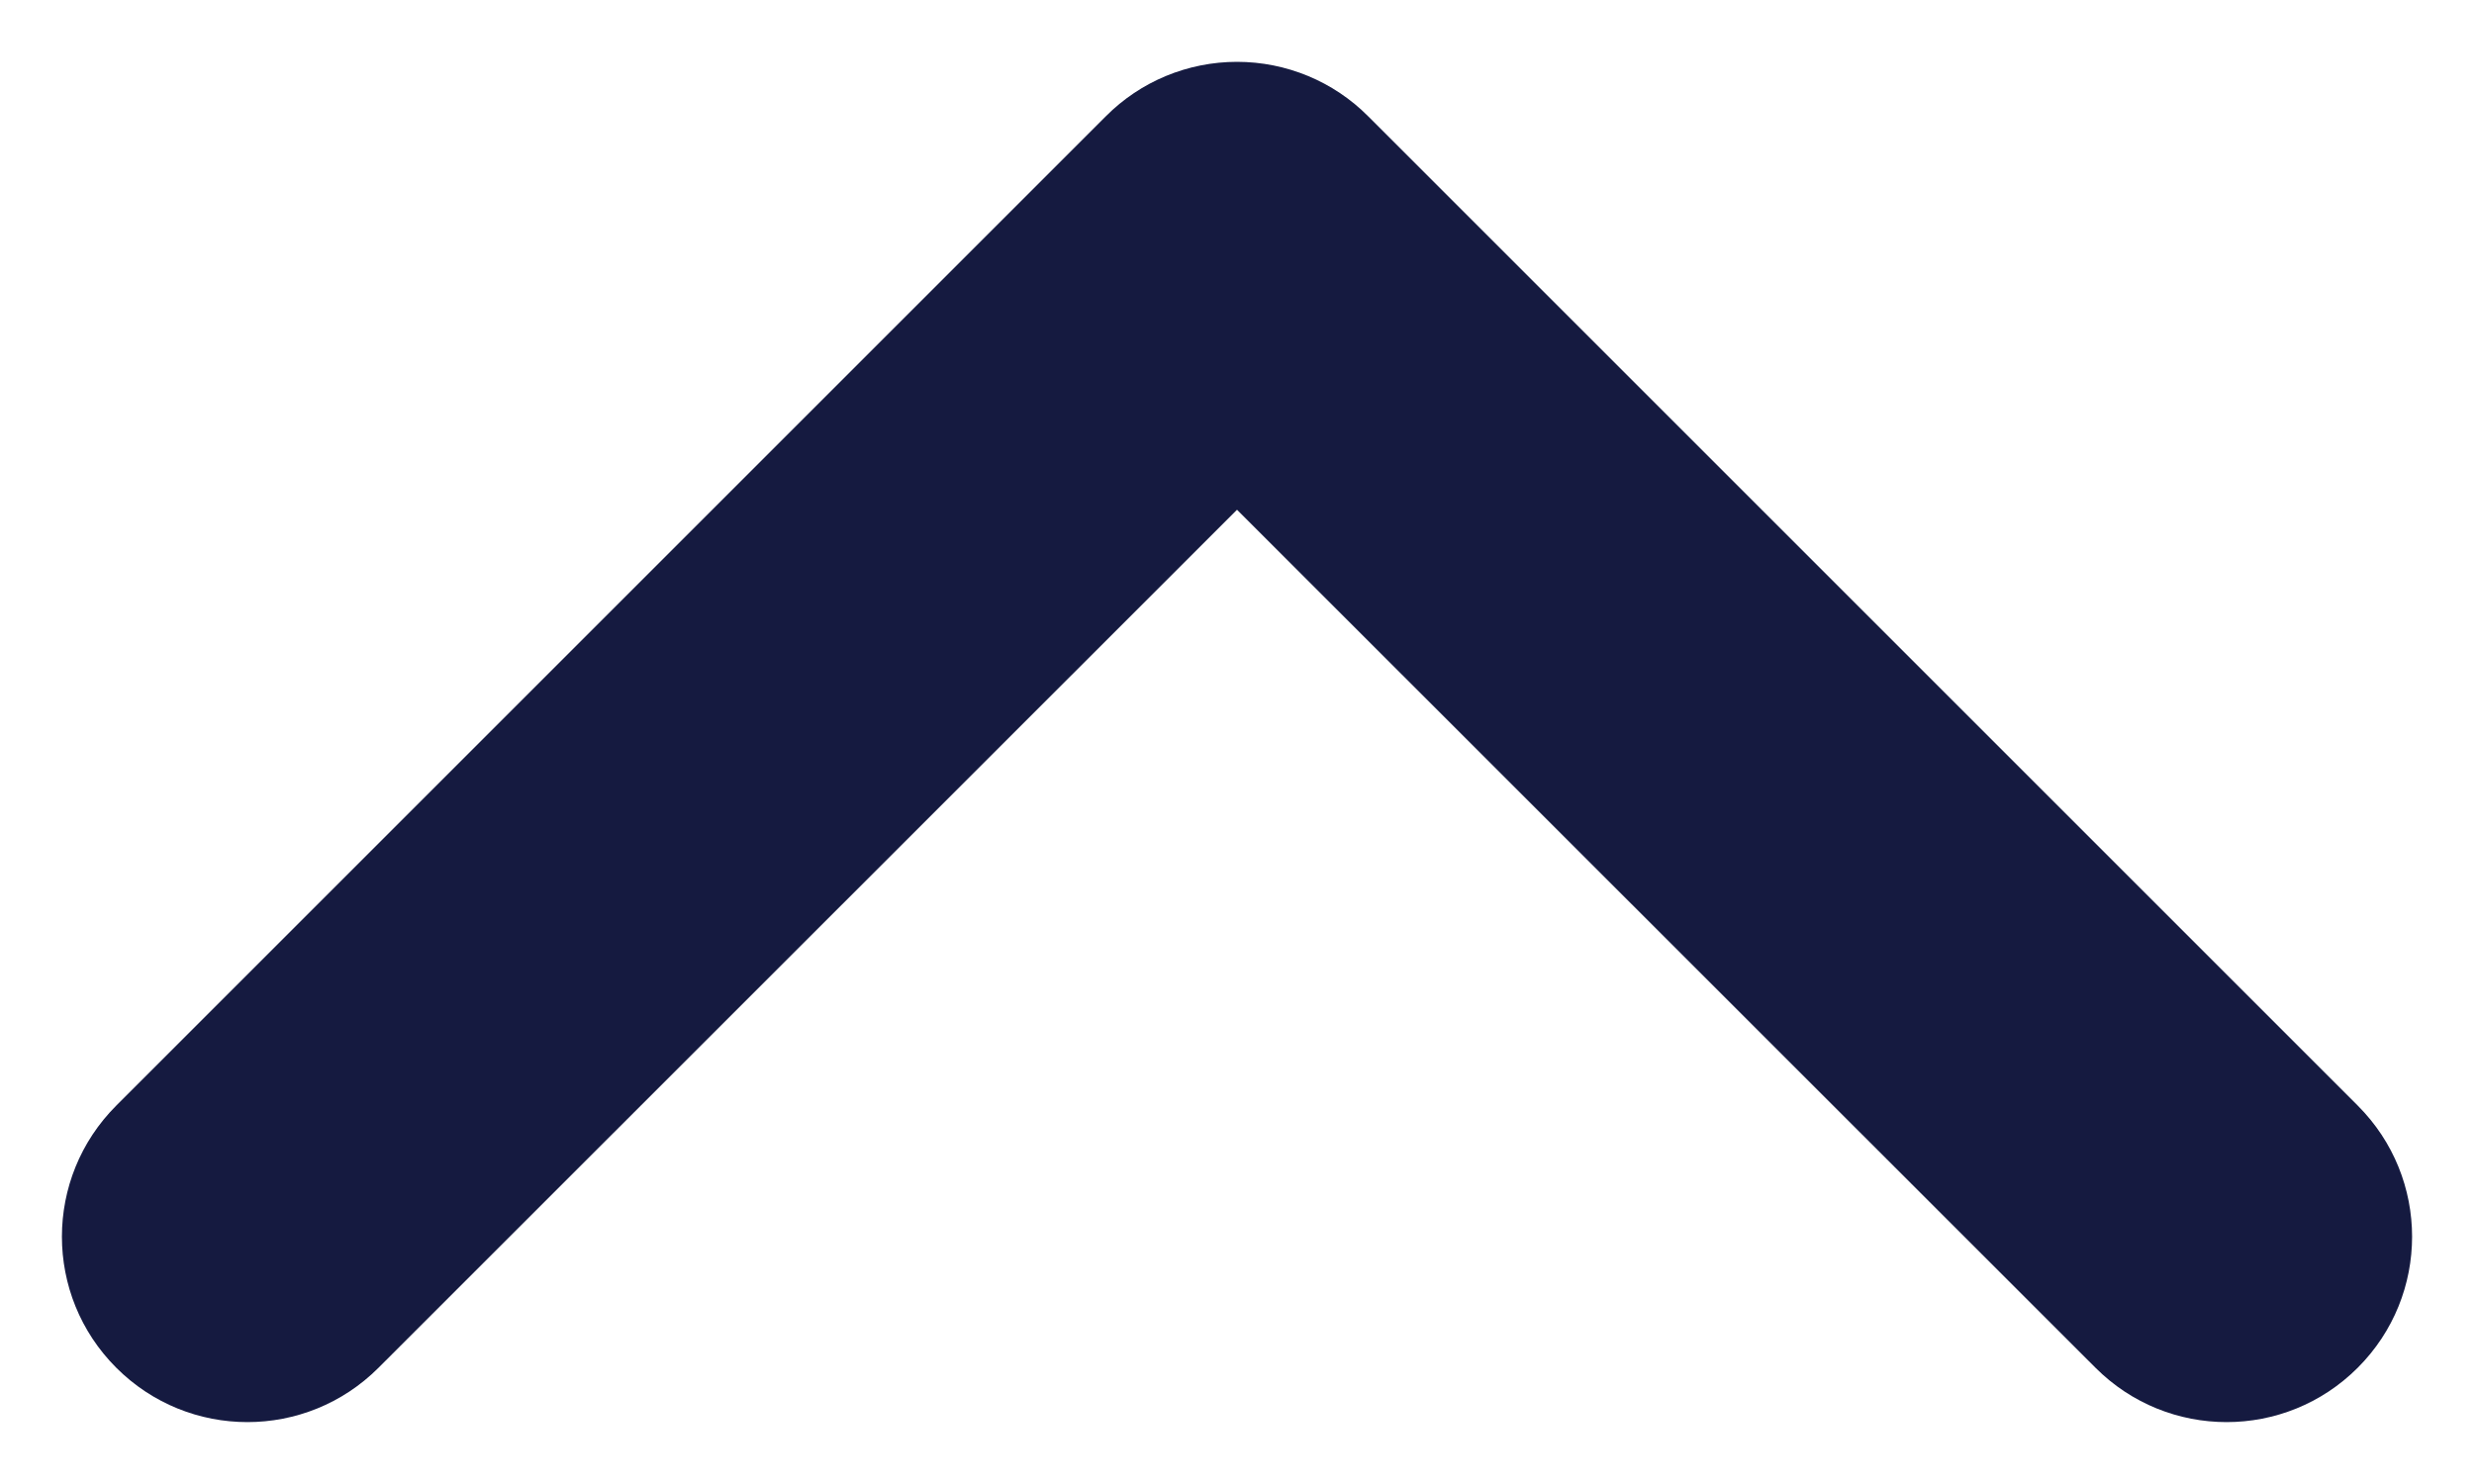 <svg width="10" height="6" viewBox="0 0 10 6" fill="none" xmlns="http://www.w3.org/2000/svg">
<path fill-rule="evenodd" clip-rule="evenodd" d="M0.47 5.53C0.177 5.237 0.177 4.763 0.47 4.47L4.47 0.47C4.61 0.329 4.801 0.25 5 0.25C5.199 0.25 5.39 0.329 5.53 0.47L9.53 4.47C9.823 4.763 9.823 5.237 9.53 5.53C9.237 5.823 8.763 5.823 8.47 5.53L5 2.061L1.53 5.53C1.237 5.823 0.763 5.823 0.47 5.53Z" fill="#151A40"/>
</svg>
